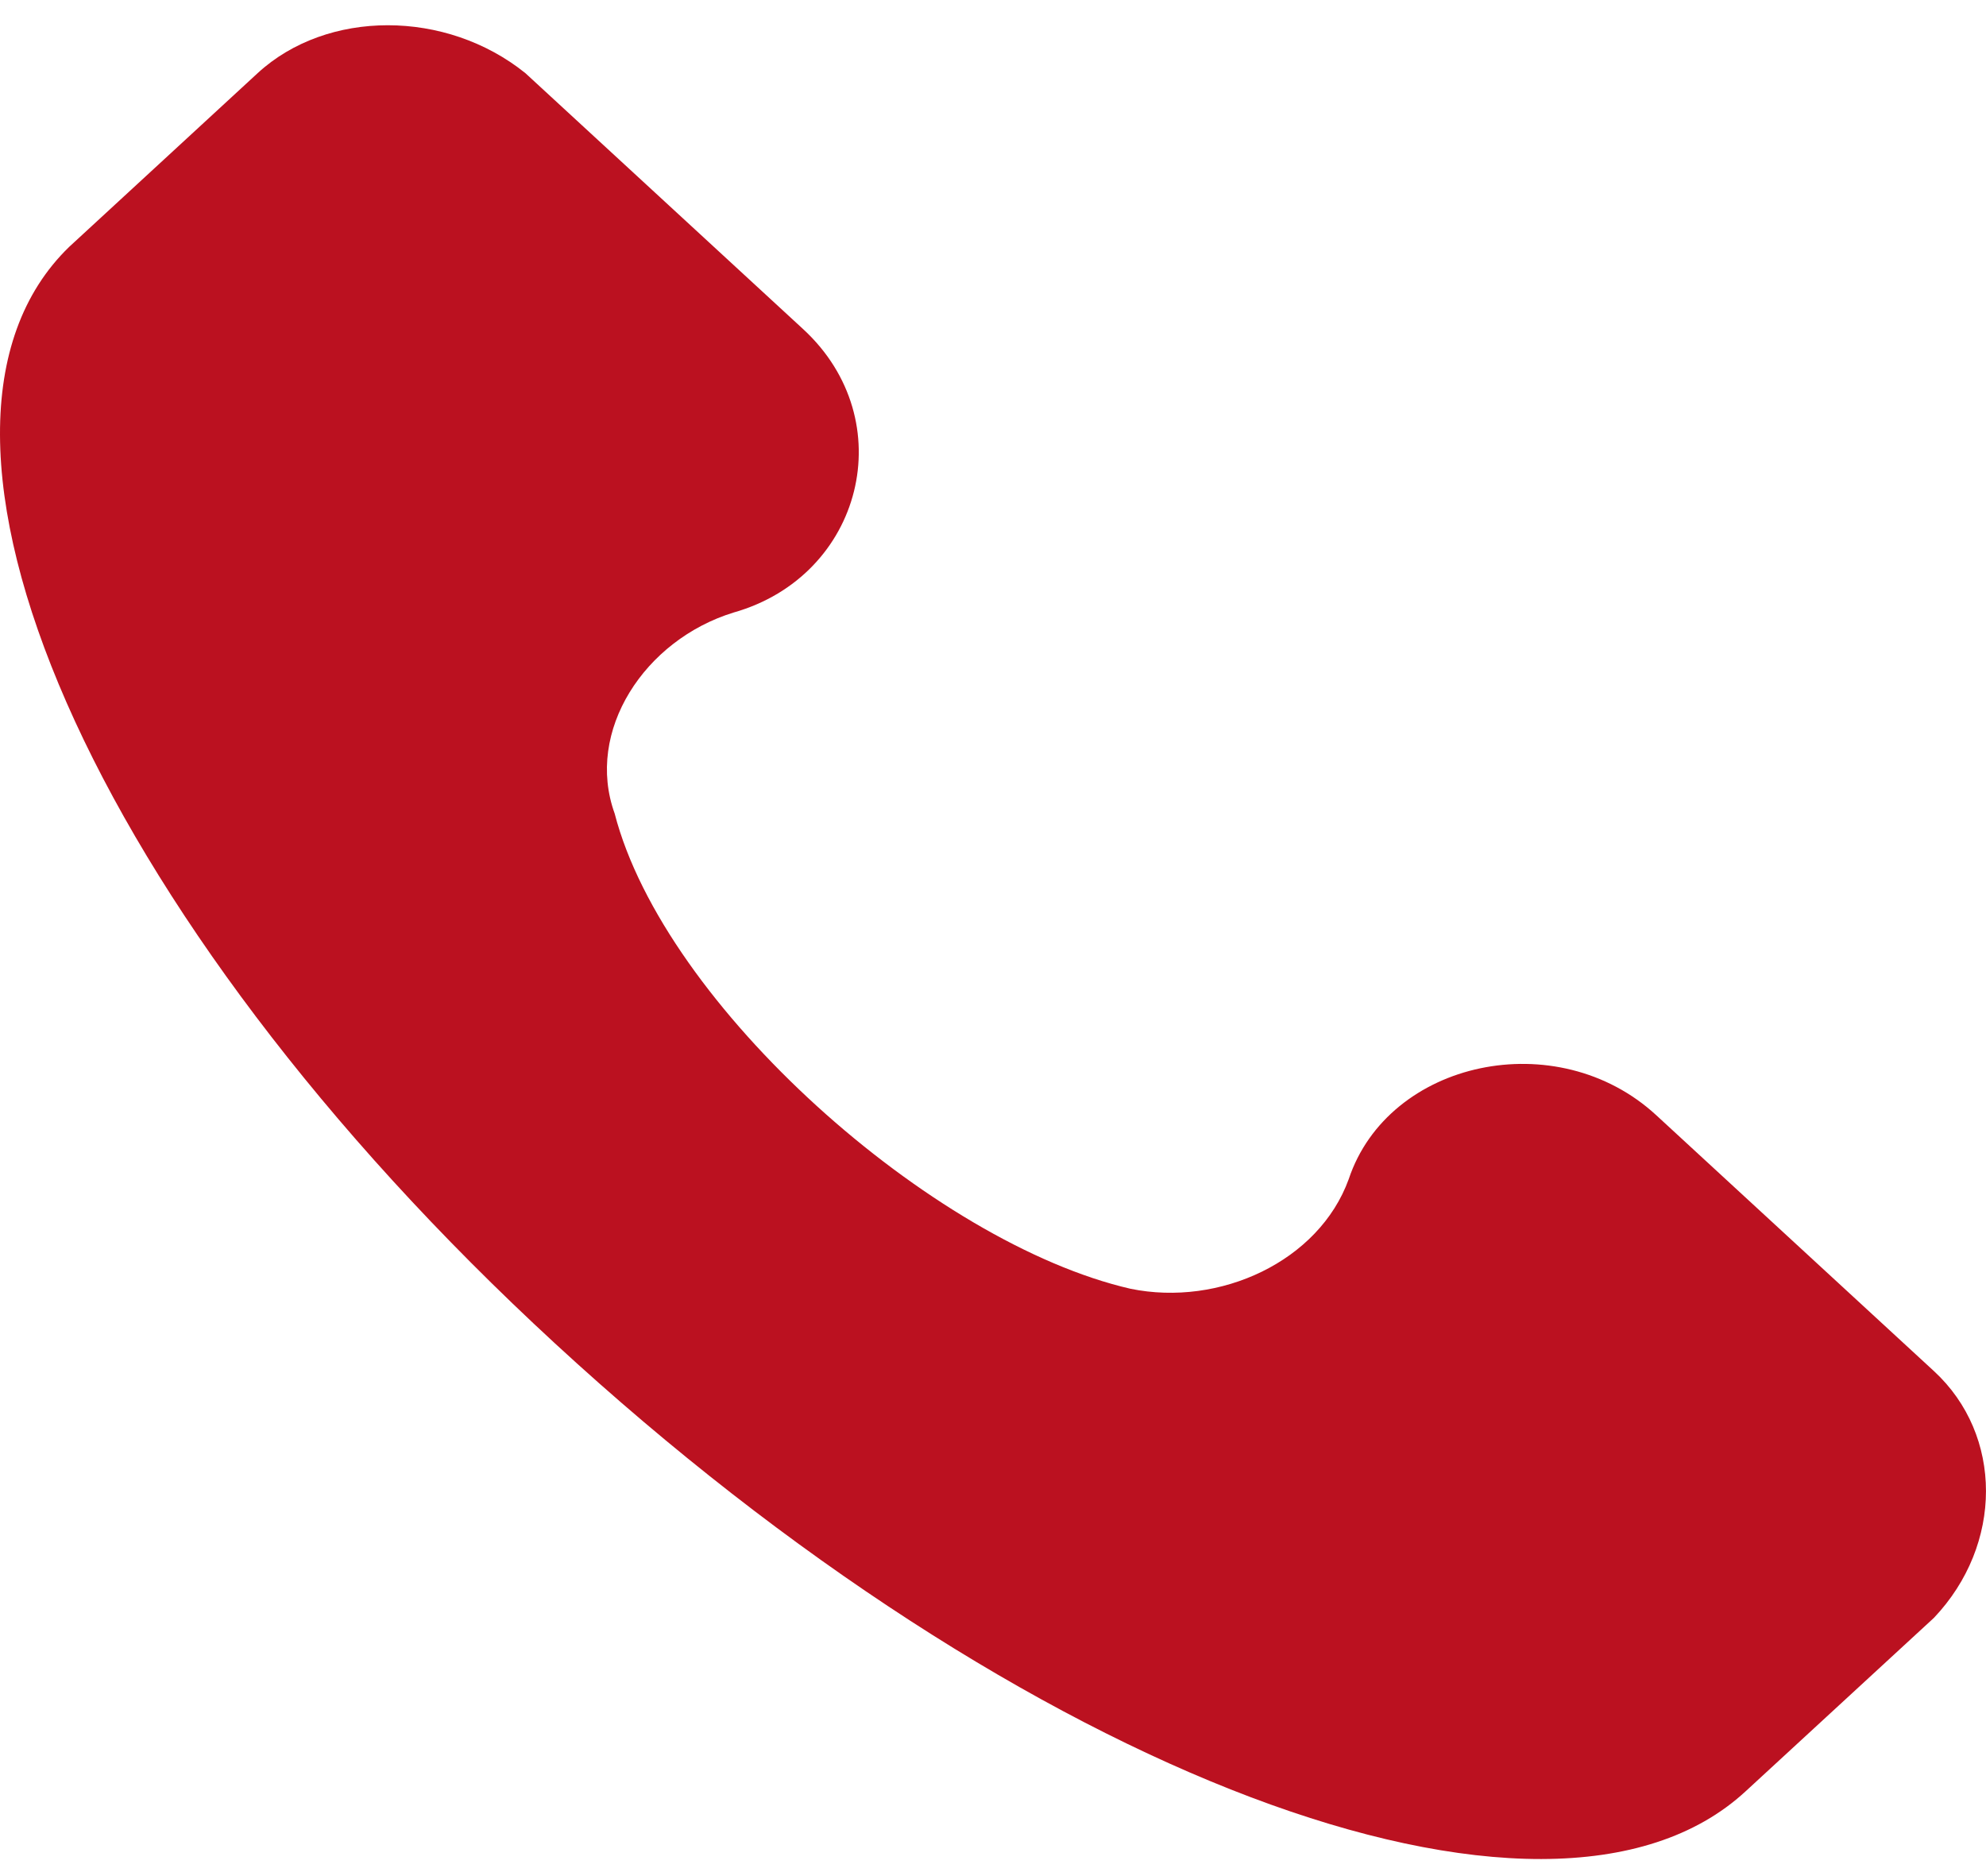 <svg width="18" height="17" viewBox="0 0 18 17" fill="none" xmlns="http://www.w3.org/2000/svg">
<path d="M17.528 12.424L15.011 10.105C14.112 9.277 12.583 9.608 12.224 10.685C11.954 11.43 11.055 11.844 10.246 11.678C8.448 11.264 6.021 9.111 5.571 7.372C5.301 6.626 5.841 5.798 6.65 5.55C7.819 5.218 8.178 3.81 7.279 2.982L4.762 0.663C4.043 0.084 2.964 0.084 2.335 0.663L0.627 2.237C-1.082 3.893 0.806 8.283 5.032 12.175C9.257 16.068 14.022 17.89 15.82 16.233L17.528 14.66C18.157 13.997 18.157 13.004 17.528 12.424Z" fill="#BB1120"/>
</svg>
